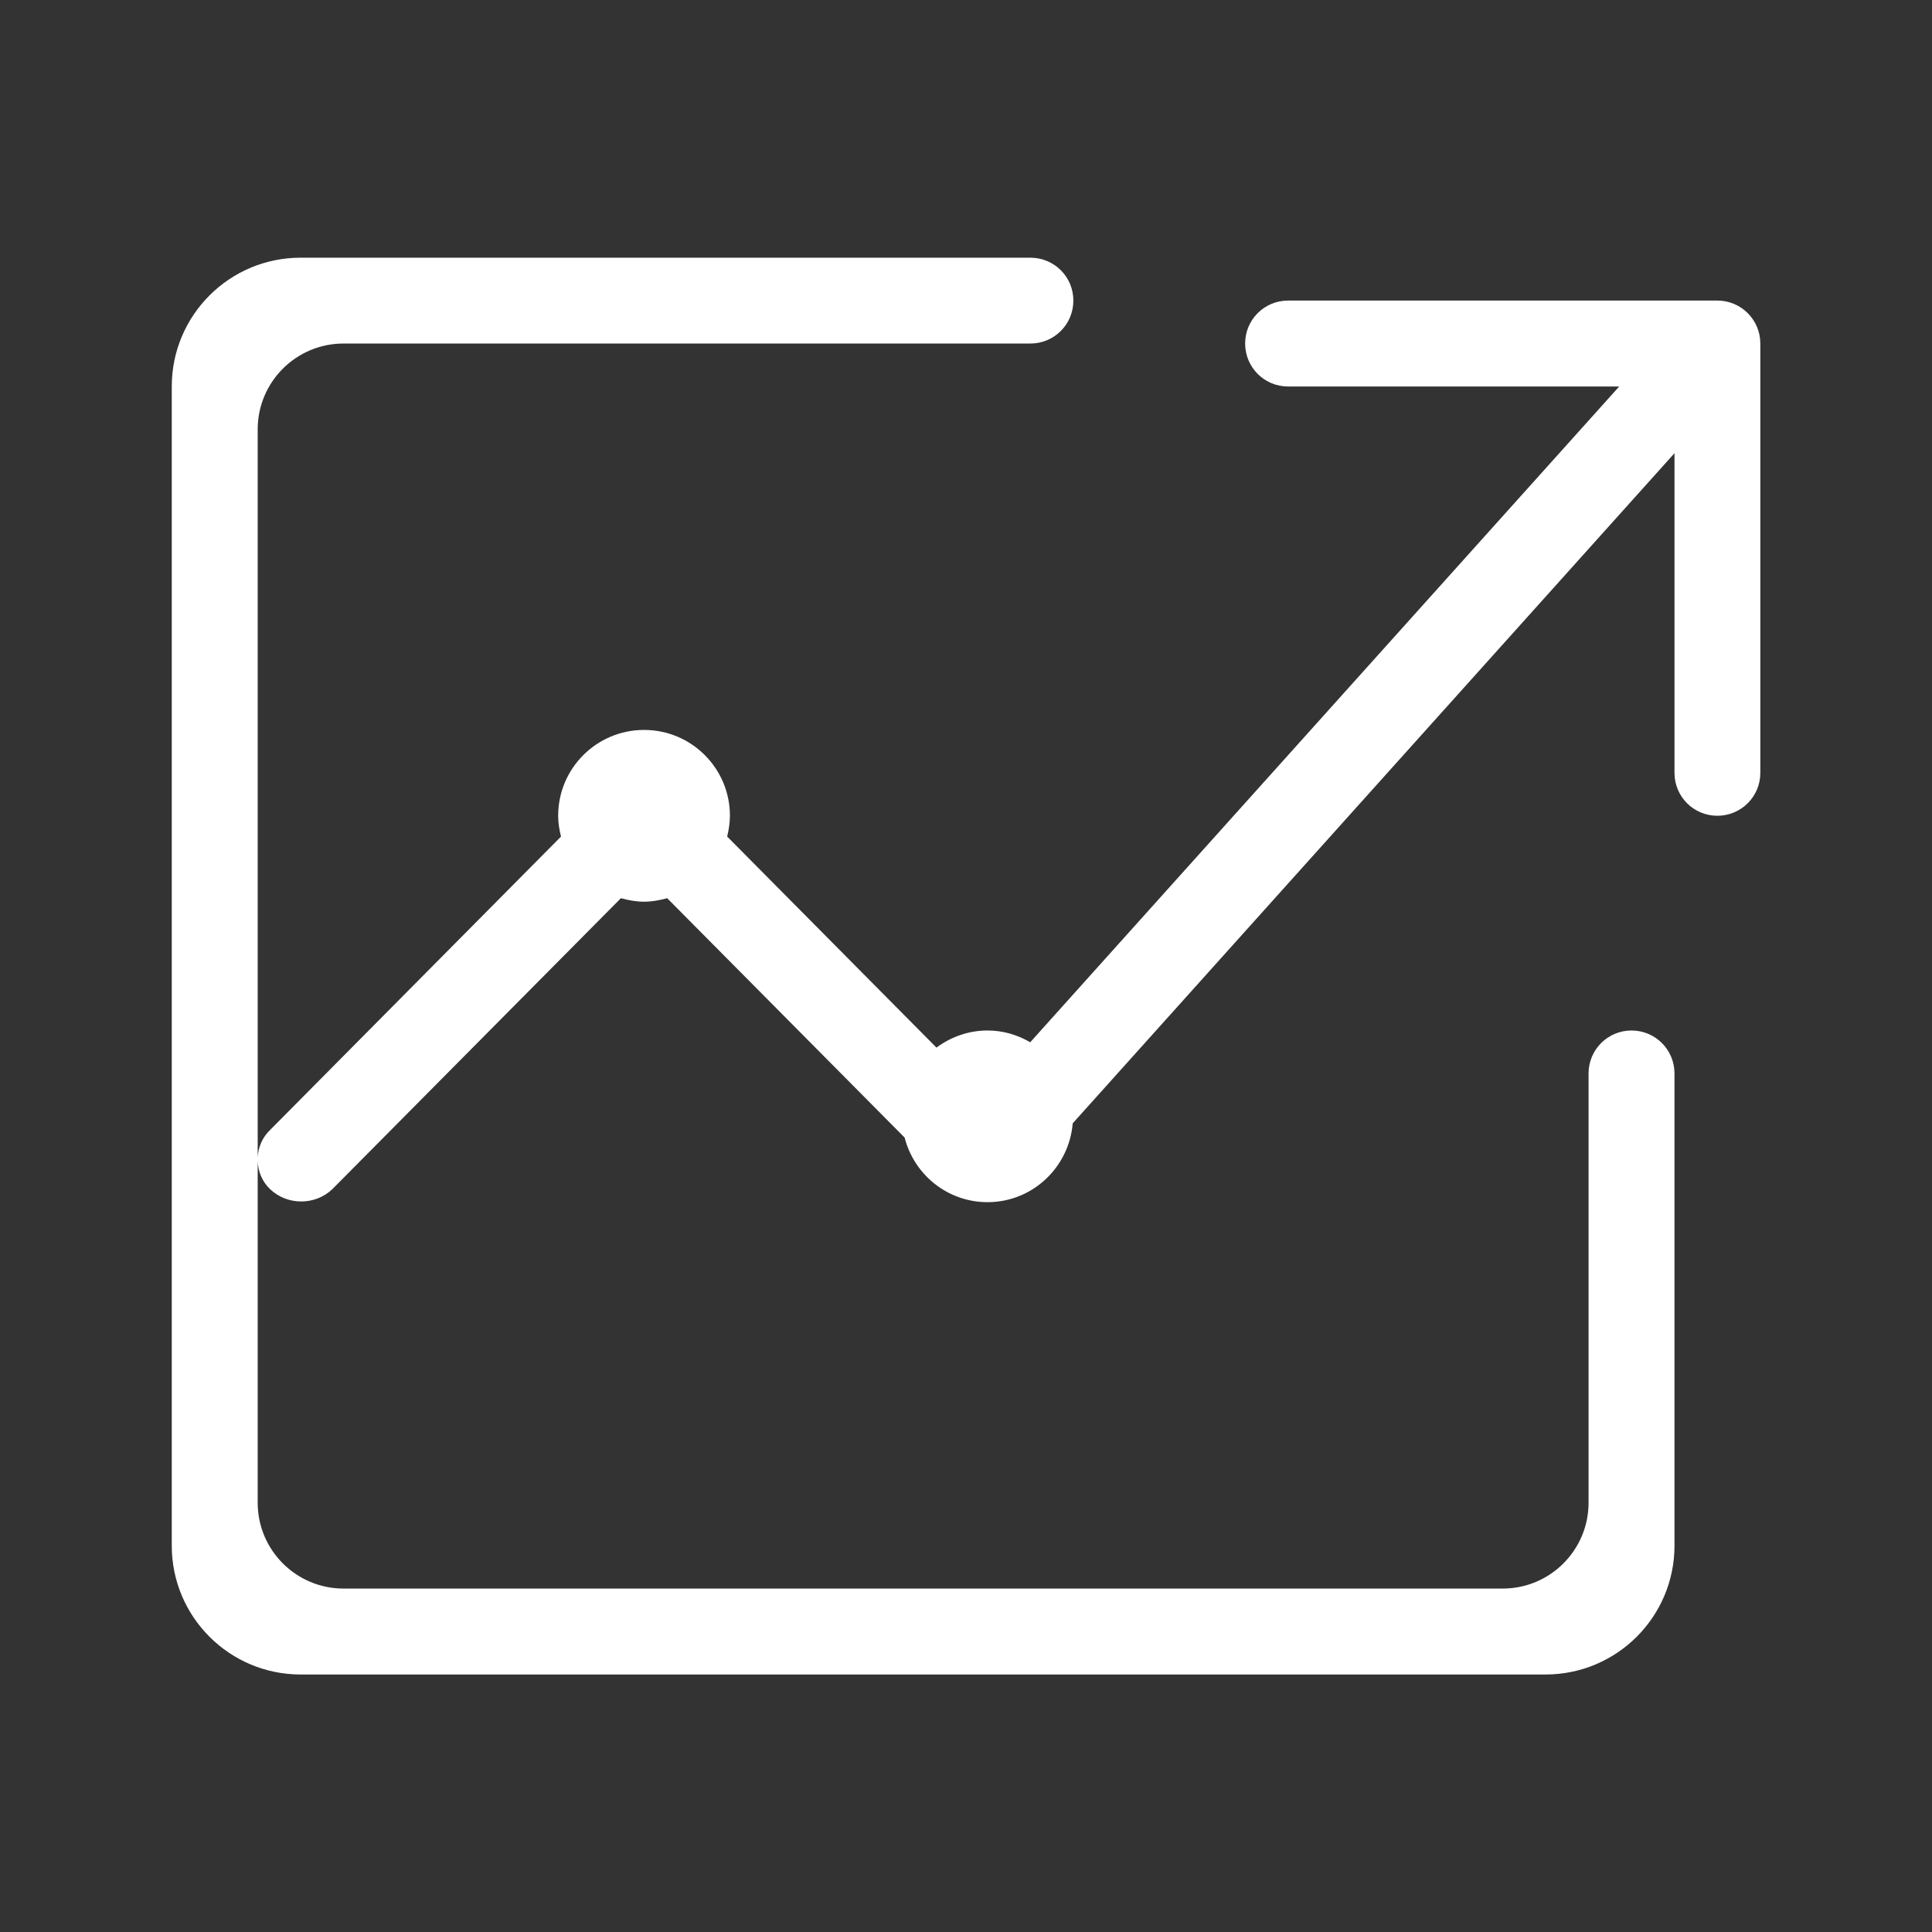 <svg width="21" height="21" viewBox="0 0 21 21" fill="none" xmlns="http://www.w3.org/2000/svg">
<rect x="0" y="0" width="21" height="21" fill="#333333" stroke="none"/>
<path d="M18.667 8.867C18.409 8.867 18.201 8.659 18.201 8.401V4.926L11.66 12.21C11.62 12.689 11.223 13.067 10.734 13.067C10.299 13.067 9.936 12.768 9.833 12.365L7.252 9.763C7.171 9.785 7.088 9.801 7.001 9.801C6.913 9.801 6.83 9.785 6.749 9.763L3.612 12.926C3.425 13.104 3.123 13.104 2.936 12.926C2.849 12.843 2.806 12.734 2.801 12.625V16.334C2.801 16.849 3.219 17.267 3.734 17.267H16.334C16.849 17.267 17.267 16.849 17.267 16.334V11.668C17.267 11.409 17.476 11.201 17.734 11.201C17.992 11.201 18.201 11.409 18.201 11.668V16.801C18.201 17.574 17.573 18.201 16.8 18.201H3.267C2.494 18.201 1.867 17.574 1.867 16.801V4.201C1.867 3.428 2.494 2.801 3.267 2.801H11.2C11.459 2.801 11.667 3.009 11.667 3.267C11.667 3.526 11.459 3.734 11.2 3.734H3.734C3.219 3.734 2.801 4.152 2.801 4.667V12.583C2.806 12.474 2.849 12.365 2.936 12.282L6.098 9.093C6.08 9.021 6.067 8.946 6.067 8.867C6.067 8.352 6.485 7.934 7.001 7.934C7.516 7.934 7.934 8.352 7.934 8.867C7.934 8.946 7.921 9.021 7.904 9.093L10.179 11.387C10.334 11.272 10.525 11.201 10.734 11.201C10.904 11.201 11.061 11.249 11.198 11.329L17.6 4.201H14.001C13.742 4.201 13.534 3.992 13.534 3.734C13.534 3.476 13.742 3.267 14.001 3.267H18.667C18.925 3.267 19.134 3.476 19.134 3.734V8.401C19.134 8.659 18.925 8.867 18.667 8.867Z" fill="#ffffff"/>
</svg>
